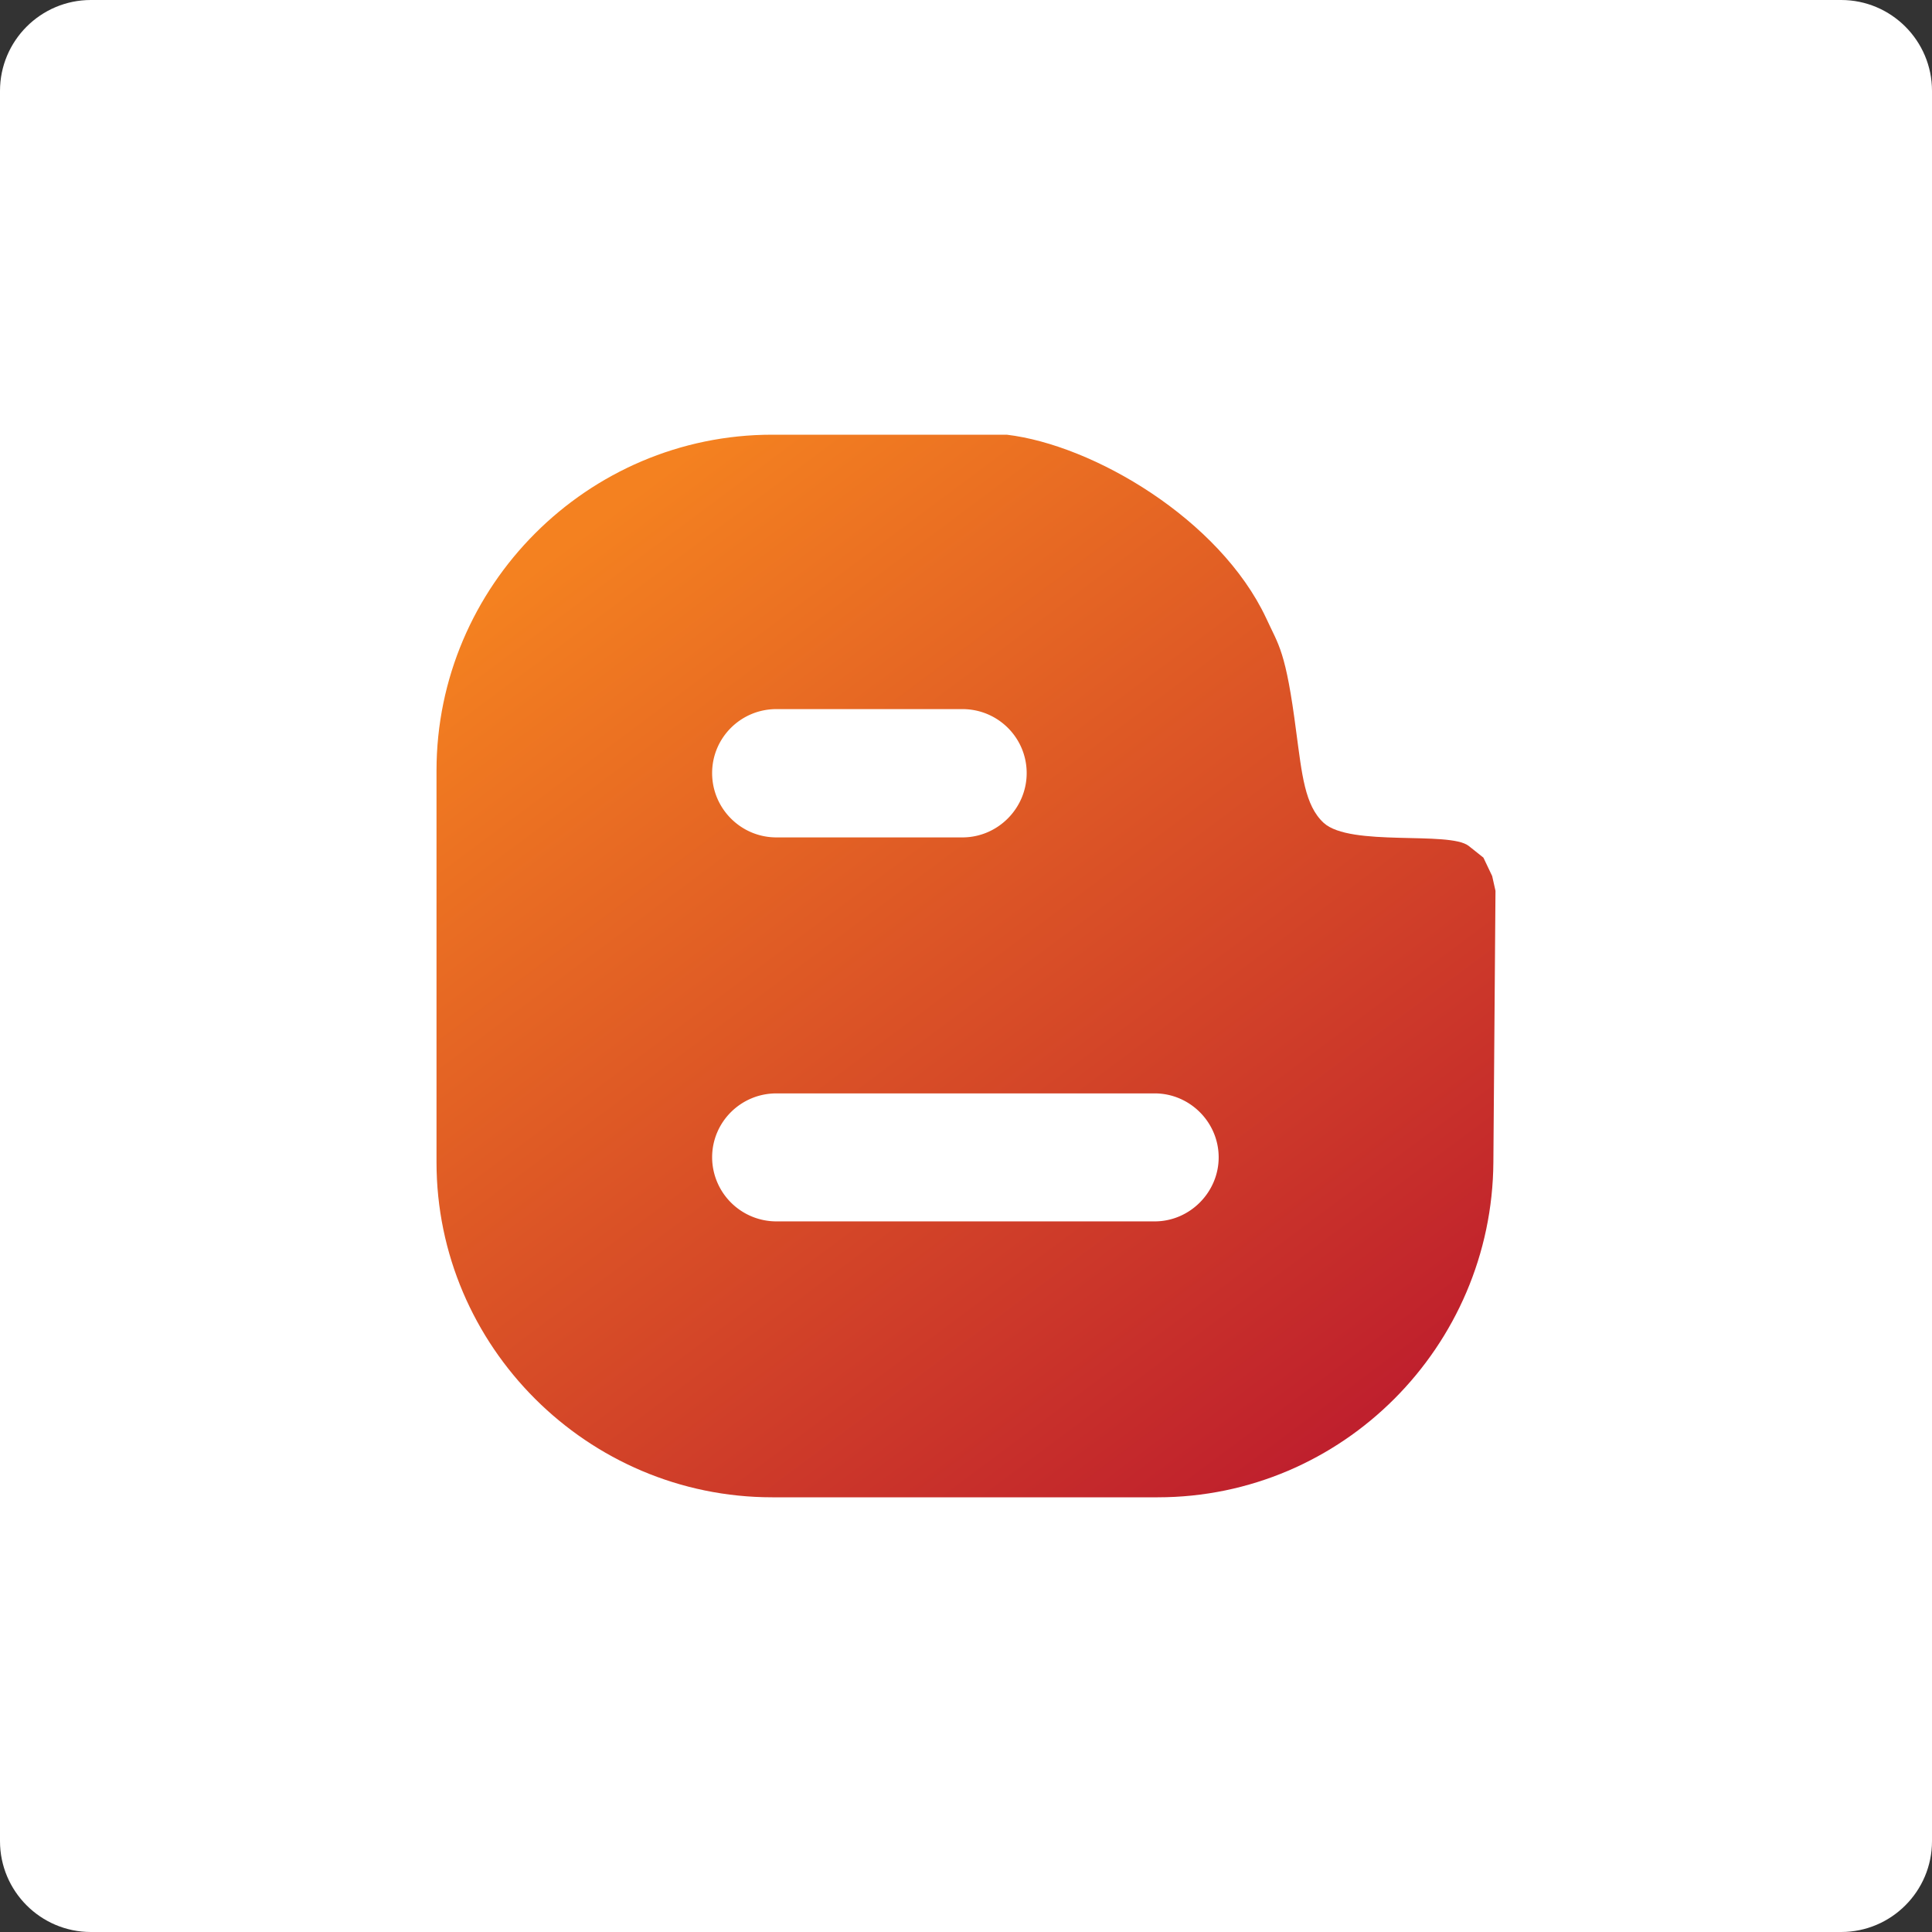 <svg xmlns="http://www.w3.org/2000/svg" width="64" height="64" fill="none"><rect width="100%" height="100%" fill="#333333" stroke="none"/><path fill="#fff" d="M60.99 64H3.01C1.35 64 0 62.65 0 60.99V3.01C0 1.35 1.35 0 3.01 0h57.98C62.65 0 64 1.35 64 3.01v57.98c0 1.66-1.35 3.01-3.01 3.01"/><path fill="url(#a)" fill-rule="evenodd" d="M25.58 14.4h7.77c2.87.34 7.05 2.8 8.59 6.07.42.92.65 1.06 1 3.78.19 1.4.28 2.43.91 3.01.88.8 4.15.26 4.8.76l.49.39.29.61.11.49-.07 8.99c-.04 6.1-5 11.1-11.12 11.1H25.58c-6.12 0-11.12-5-11.12-11.1V25.53c0-6.12 5-11.13 11.12-11.13" clip-rule="evenodd"/><path fill="#fff" fill-rule="evenodd" d="M25.72 23.49h6.16c1.18 0 2.13.95 2.13 2.12 0 1.16-.95 2.13-2.13 2.13h-6.16c-1.18 0-2.13-.96-2.13-2.13s.95-2.12 2.13-2.12m0 12.73h12.53c1.16 0 2.12.95 2.12 2.12 0 1.15-.95 2.12-2.12 2.12H25.72a2.13 2.13 0 0 1-2.13-2.12c0-1.17.95-2.12 2.13-2.12" clip-rule="evenodd"/><defs><linearGradient id="a" x1="18.857" x2="42.769" y1="17.933" y2="49.99" gradientUnits="userSpaceOnUse"><stop stop-color="#F48120"/><stop offset=".994" stop-color="#BE1E2D"/></linearGradient></defs></svg>